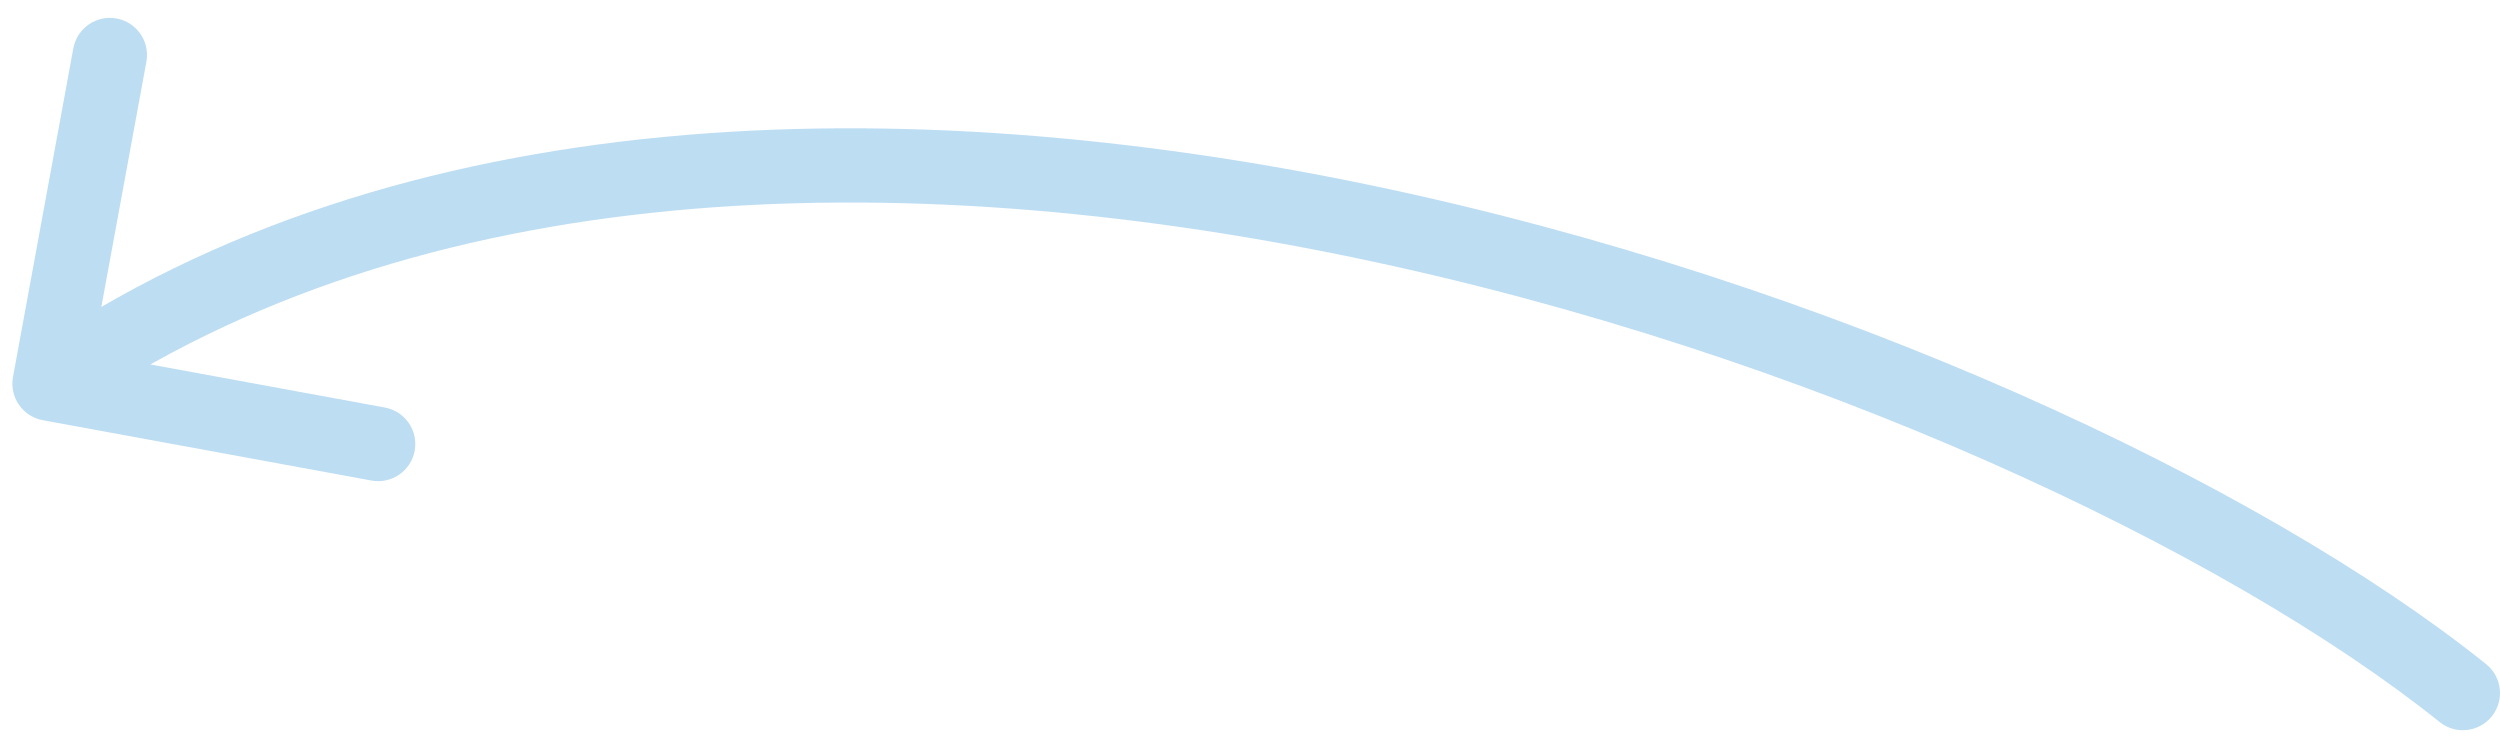 <svg xmlns="http://www.w3.org/2000/svg" fill="none" viewBox="0 0 101 30" height="30" width="101">
<path fill="#BDDDF3" d="M100.438 26.83C101.085 27.348 101.188 28.292 100.67 28.939C100.152 29.585 99.208 29.689 98.562 29.17L100.438 26.83ZM1.729 16.976C0.914 16.826 0.375 16.044 0.525 15.229L2.963 1.951C3.113 1.137 3.895 0.597 4.71 0.747C5.525 0.897 6.064 1.678 5.914 2.493L3.746 14.296L15.549 16.464C16.364 16.613 16.903 17.395 16.753 18.21C16.604 19.025 15.822 19.564 15.007 19.414L1.729 16.976ZM99.5 28L98.562 29.17C89.951 22.265 73.058 14.223 54.695 10.406C36.306 6.584 16.851 7.08 2.852 16.735L2 15.5L1.148 14.265C16.149 3.92 36.61 3.583 55.305 7.469C74.026 11.36 91.383 19.568 100.438 26.83L99.5 28Z"></path>
</svg>
